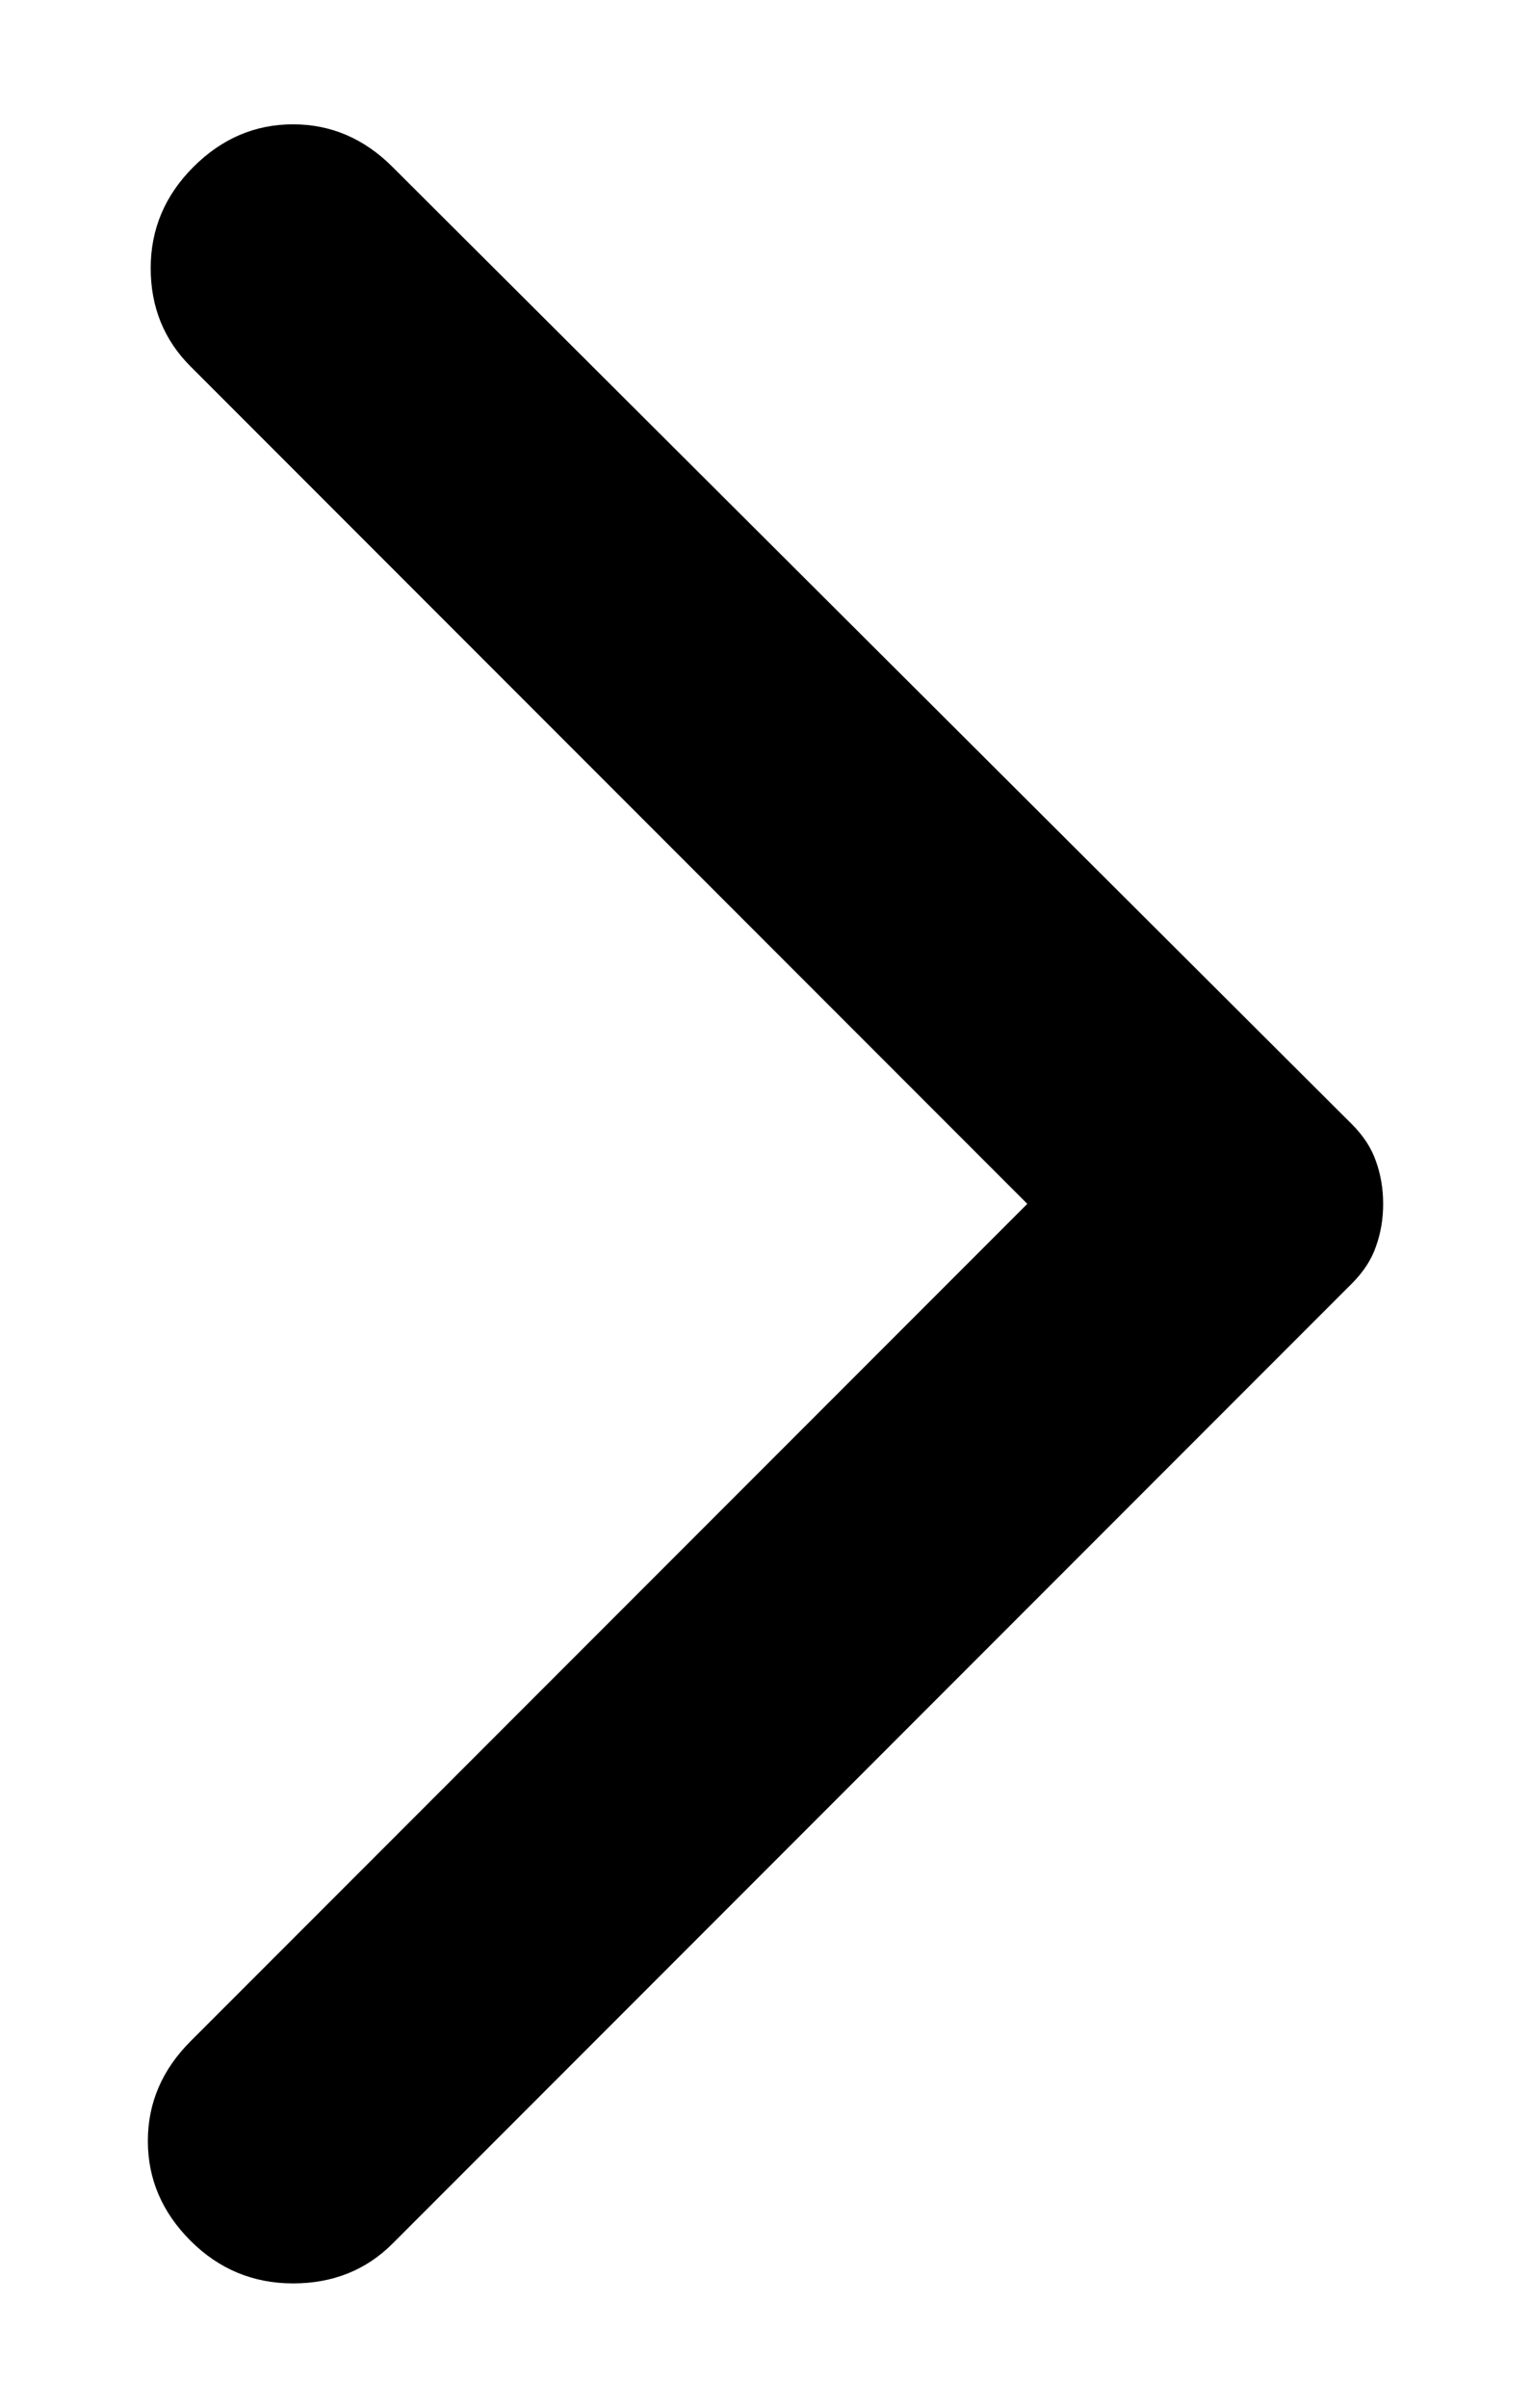 <svg width="7" height="11" viewBox="0 0 7 11" fill="none" xmlns="http://www.w3.org/2000/svg">
<path d="M1.795 0.763L6.181 5.136C6.233 5.188 6.27 5.244 6.291 5.305C6.313 5.366 6.324 5.431 6.324 5.5C6.324 5.569 6.313 5.634 6.291 5.695C6.27 5.756 6.233 5.812 6.181 5.864L1.795 10.25C1.674 10.371 1.522 10.432 1.34 10.432C1.158 10.432 1.001 10.367 0.871 10.237C0.741 10.107 0.676 9.955 0.676 9.781C0.676 9.608 0.741 9.456 0.871 9.326L4.697 5.5L0.871 1.674C0.75 1.553 0.689 1.403 0.689 1.225C0.689 1.047 0.754 0.893 0.884 0.763C1.014 0.633 1.166 0.568 1.34 0.568C1.513 0.568 1.665 0.633 1.795 0.763Z" fill="black"/>
</svg>
